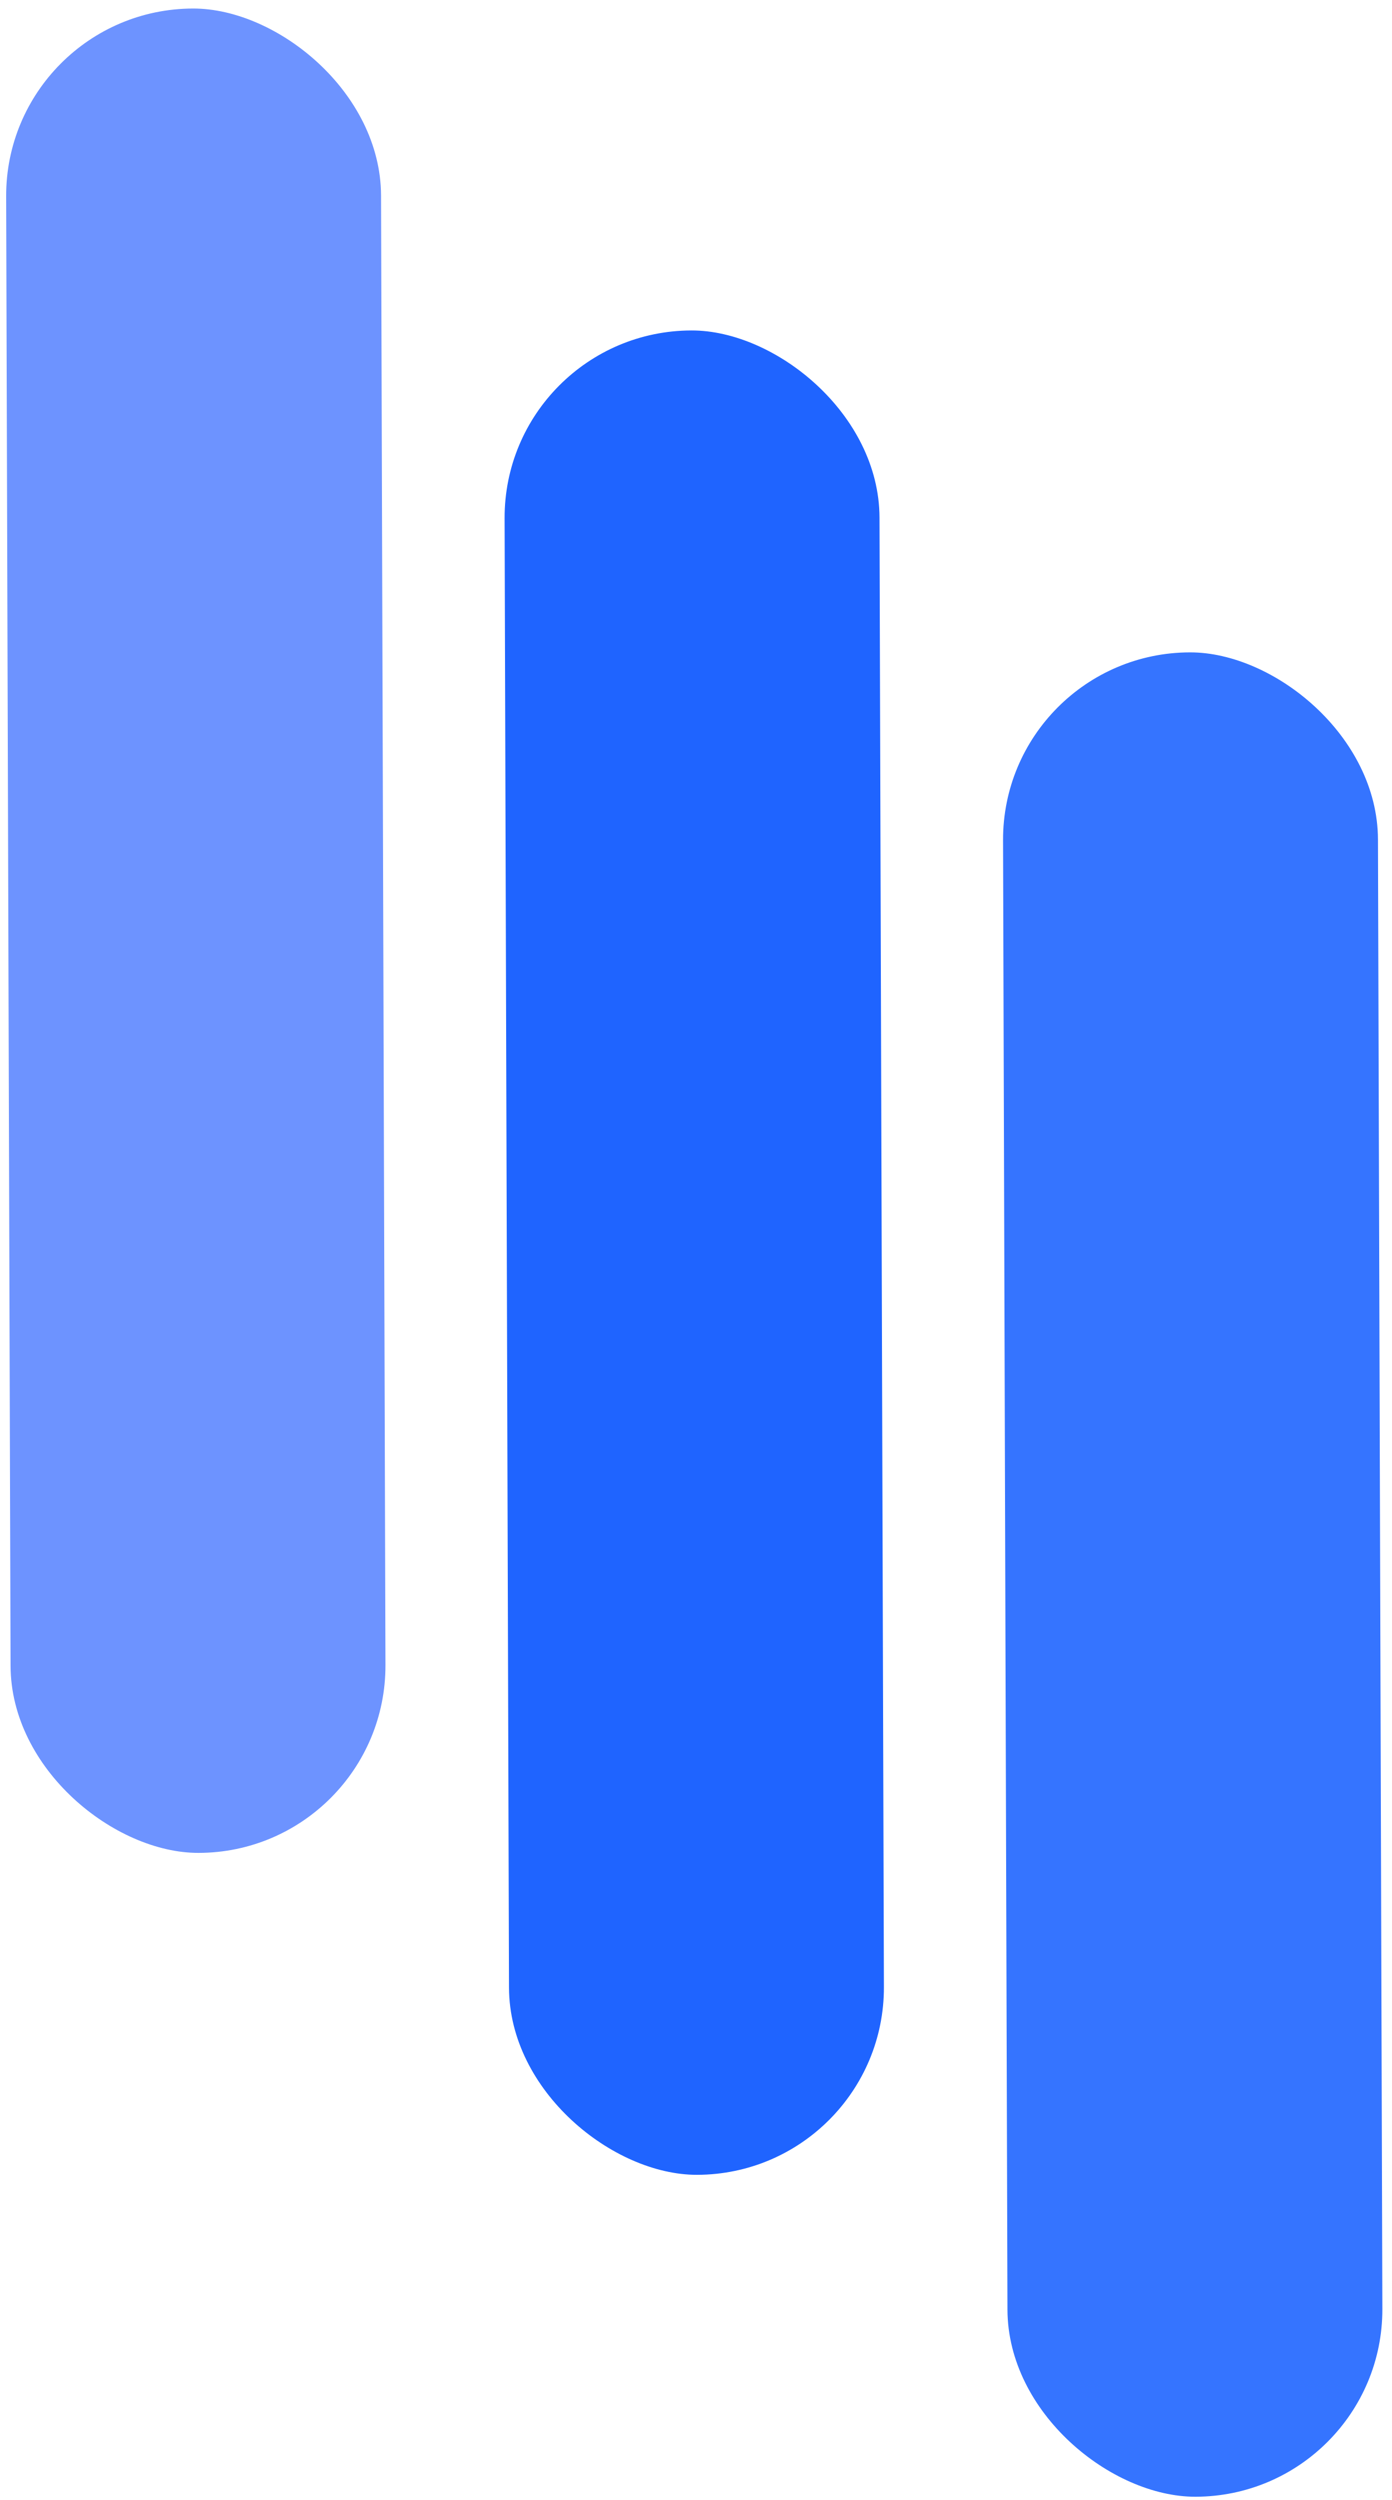 <svg xmlns="http://www.w3.org/2000/svg" width="137" height="246" viewBox="0 0 137 246" fill="none">
  <rect width="181.484" height="36.898" rx="18.449" transform="matrix(0.003 1 1 -0.002 49.607 32.553)" fill="#1F64FF"/>
  <rect width="181.484" height="36.898" rx="18.449" transform="matrix(0.003 1 1 -0.002 0.55 0.876)" fill="#6D93FF"/>
  <rect width="181.484" height="36.898" rx="18.449" transform="matrix(0.003 1 1 -0.002 98.665 64.229)" fill="#3574FF"/>
</svg>